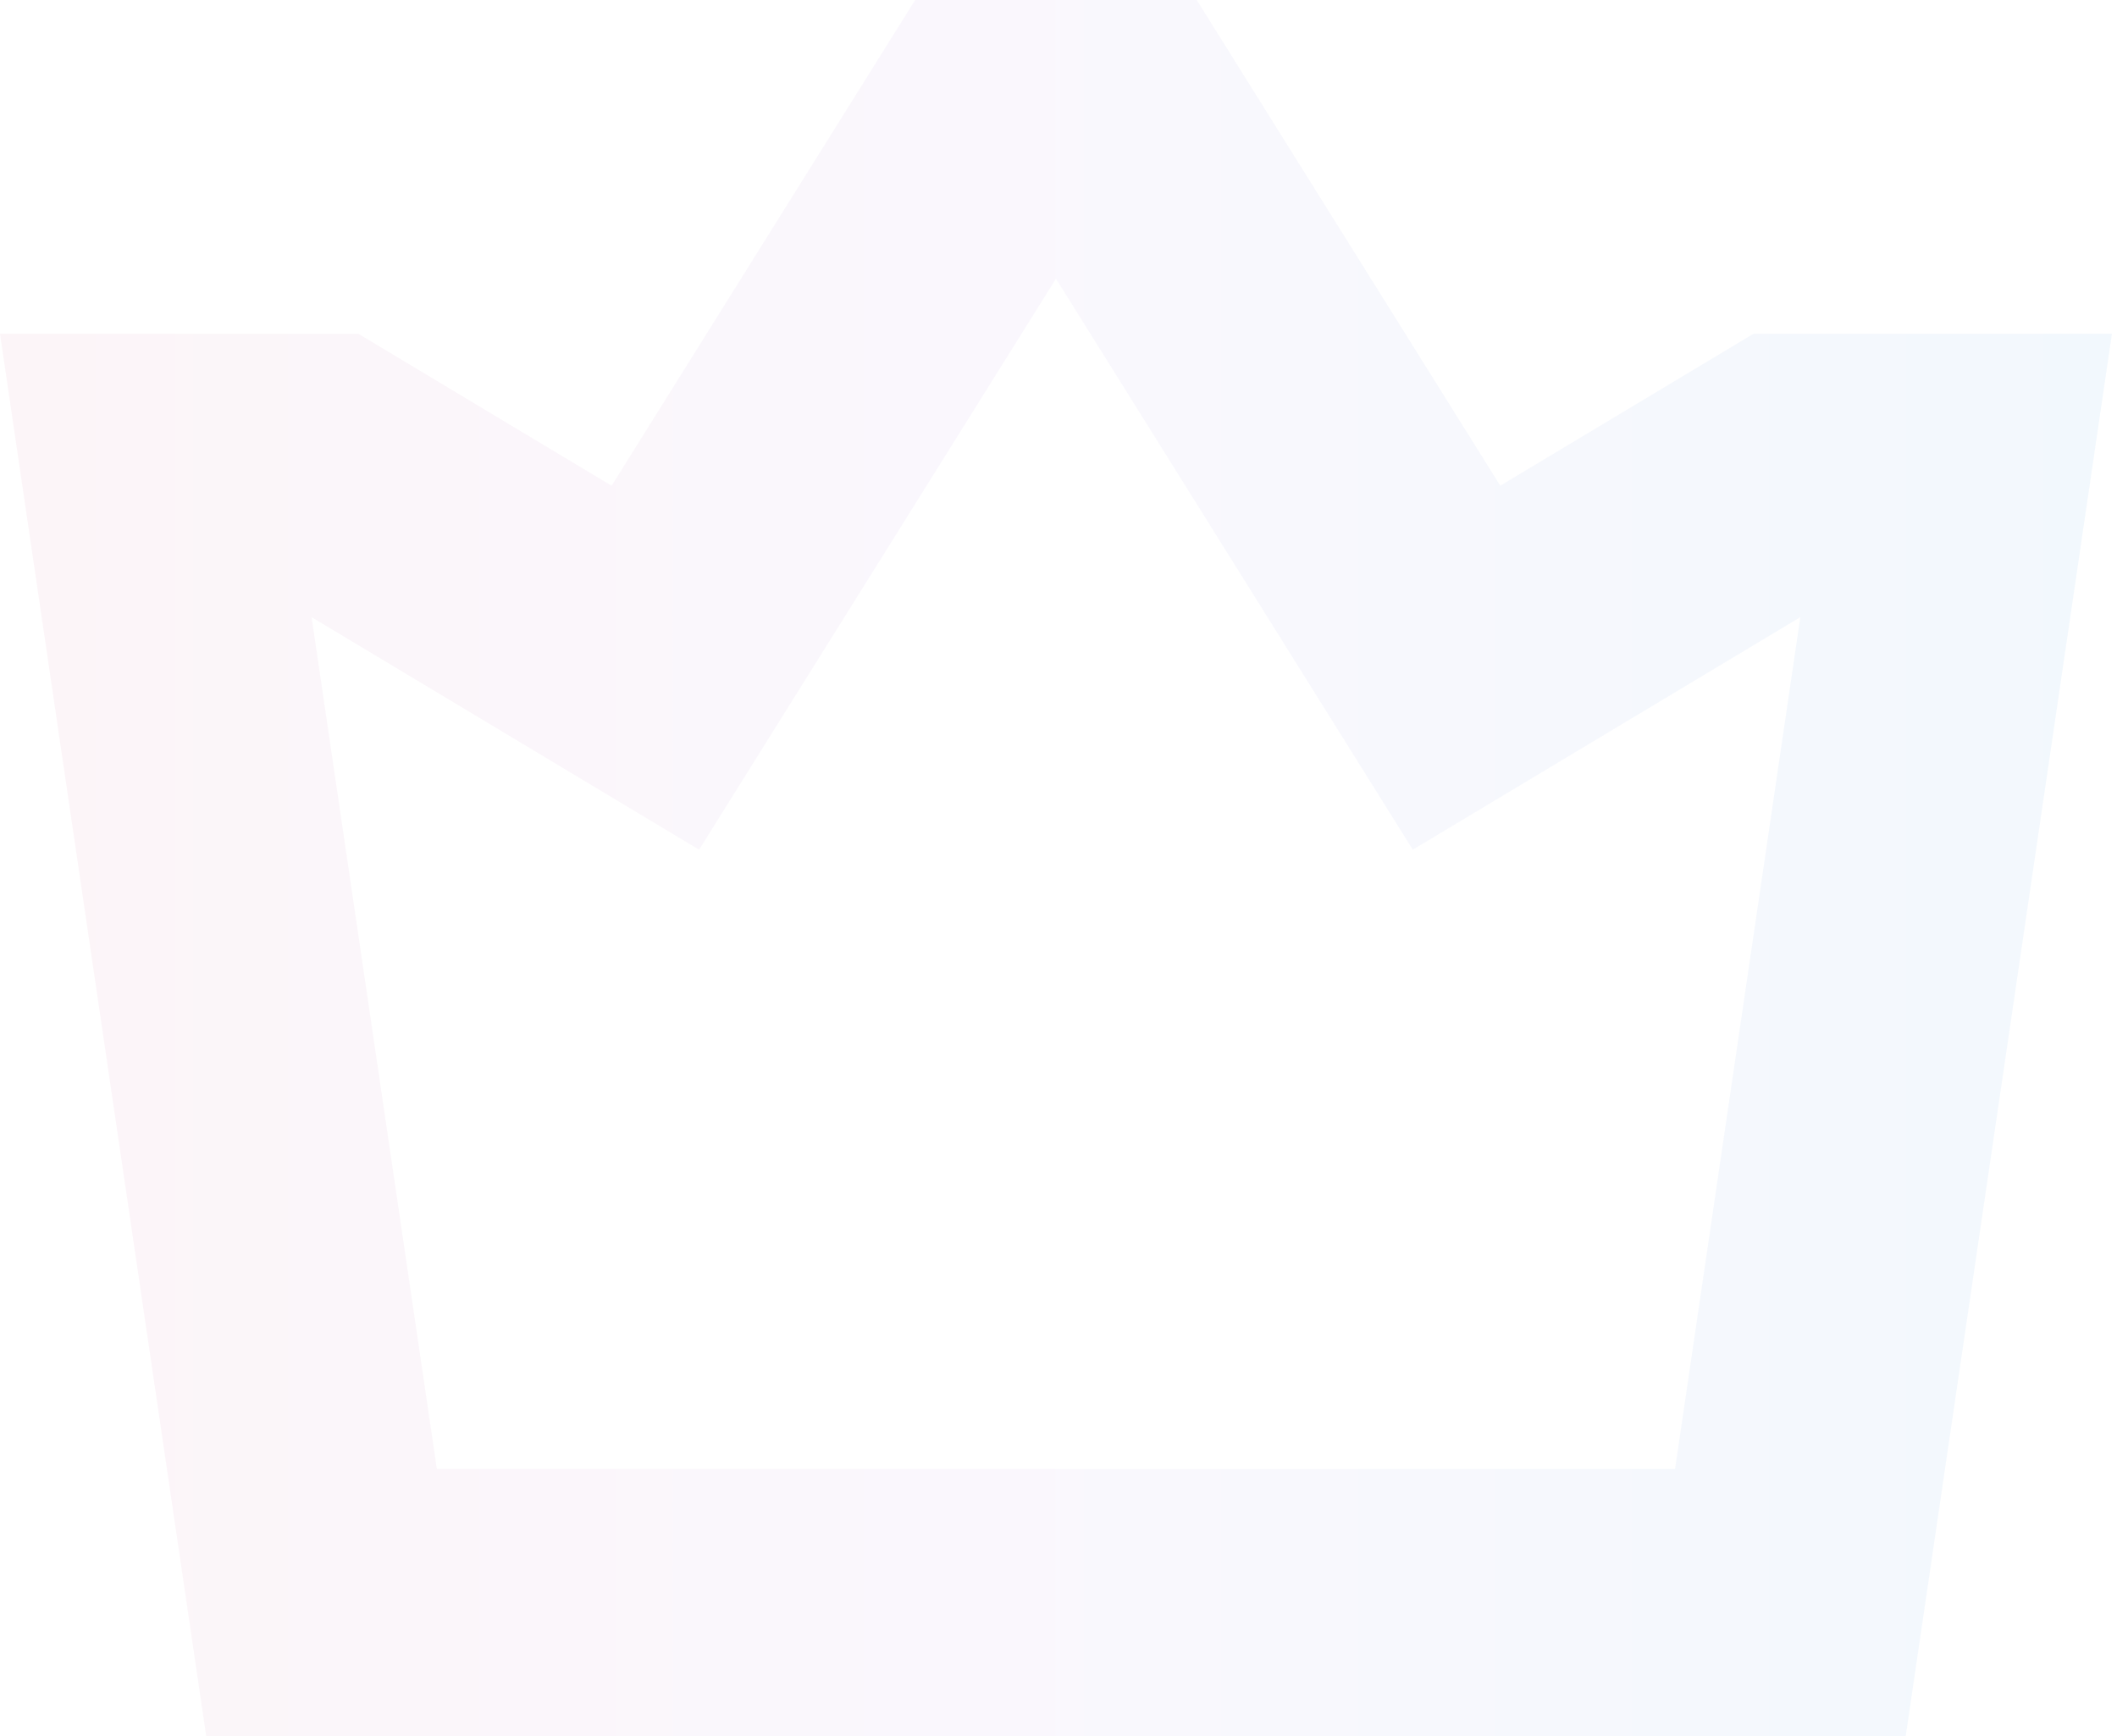 <svg width="200" height="164" viewBox="0 0 200 164" fill="none" xmlns="http://www.w3.org/2000/svg">
<path opacity="0.1" fill-rule="evenodd" clip-rule="evenodd" d="M86.46 0H113.06L141.738 45.886L165.65 31.538H199.52L180.041 164H19.48L0 31.538H33.87L57.782 45.886L86.46 0ZM99.76 26.326L66.046 80.268L29.438 58.303L41.271 138.769H158.249L170.082 58.303L133.474 80.268L99.76 26.326Z" fill="url(#paint0_linear_878_19141)"/>
<defs>
<linearGradient id="paint0_linear_878_19141" x1="0" y1="82" x2="199.52" y2="82" gradientUnits="userSpaceOnUse">
<stop stop-color="#E5A1BE"/>
<stop offset="0.5" stop-color="#CFB9F5"/>
<stop offset="1" stop-color="#82C0F0"/>
</linearGradient>
</defs>
</svg>
